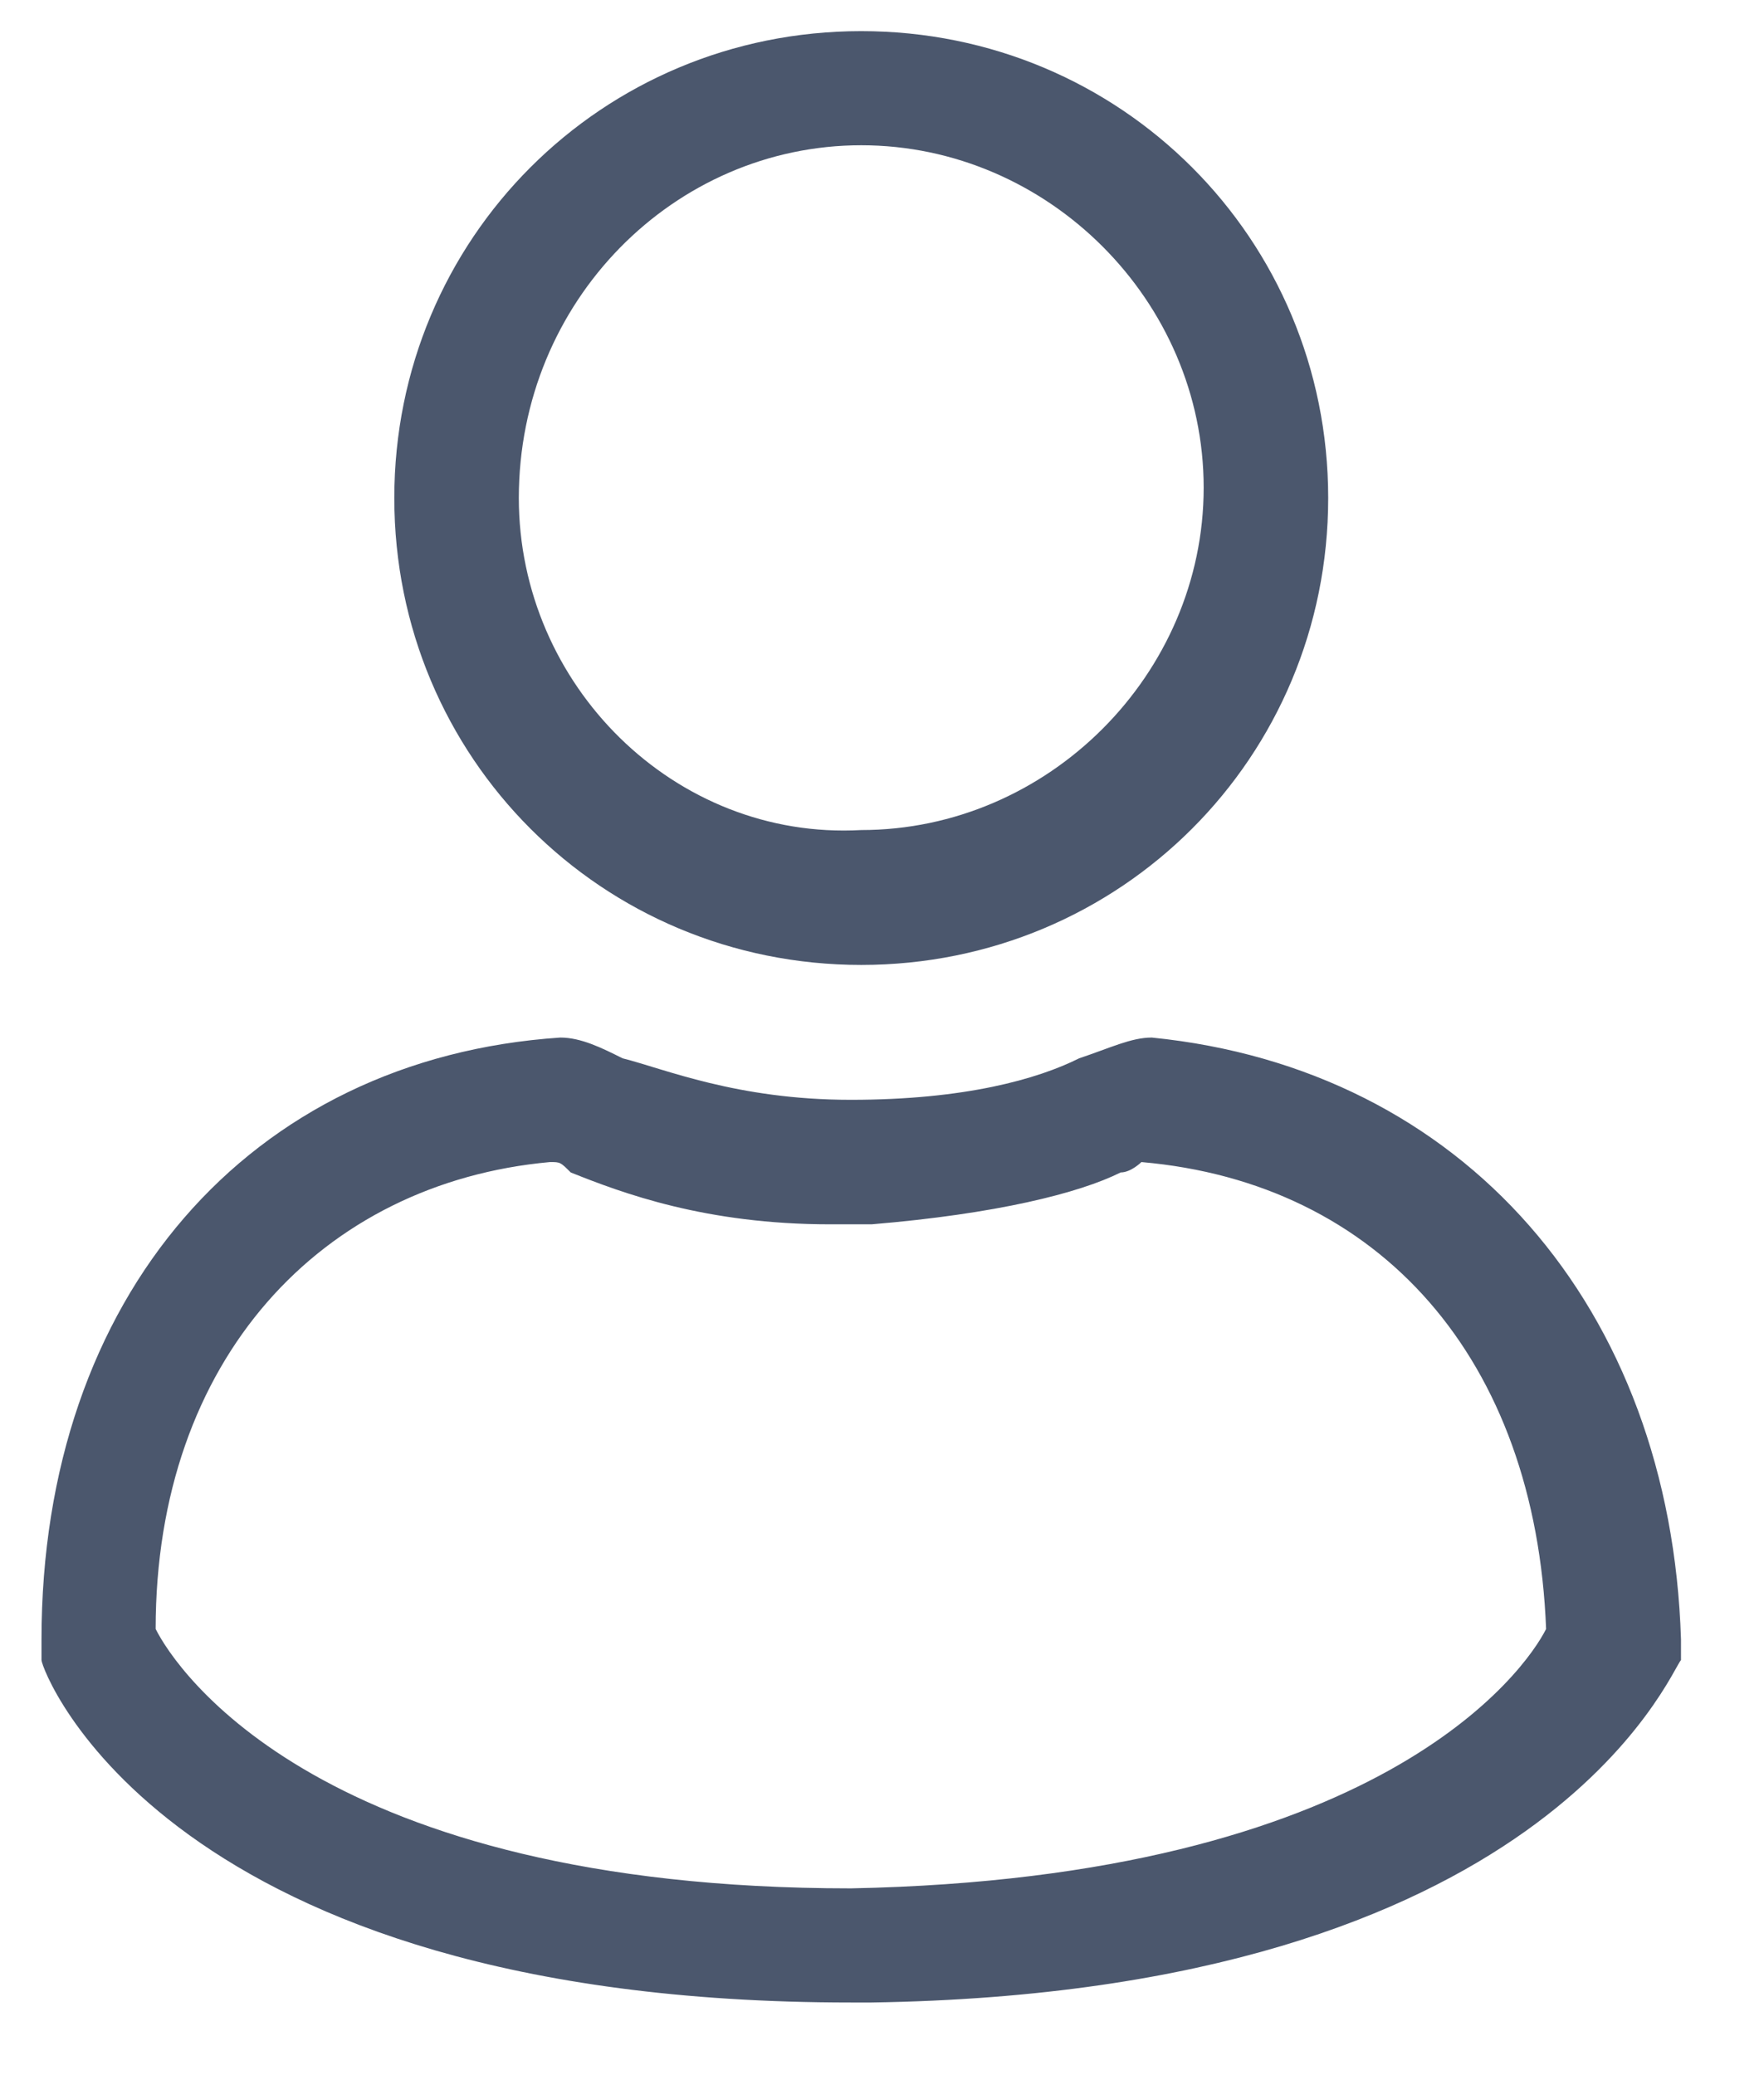 <?xml version="1.0" encoding="utf-8"?>
<!-- Generator: Adobe Illustrator 24.0.3, SVG Export Plug-In . SVG Version: 6.00 Build 0)  -->
<svg version="1.1" id="Layer_1" xmlns="http://www.w3.org/2000/svg" xmlns:xlink="http://www.w3.org/1999/xlink" x="0px" y="0px"
	 viewBox="0 0 17 20" style="enable-background:new 0 0 17 20;" xml:space="preserve">
<style type="text/css">
	.st0{fill:#4B576D;}
</style>
<title>icon</title>
<g>
	<path class="st0" d="M8.3,9.3c2.5,0,4.5-2,4.5-4.5c0-2.5-2-4.5-4.5-4.5s-4.5,2-4.5,4.5C3.8,7.3,5.8,9.3,8.3,9.3z M8.3,1.4
		c1.8,0,3.3,1.5,3.3,3.3c0,1.8-1.5,3.3-3.3,3.3C6.5,8.1,5,6.6,5,4.8C5,2.9,6.5,1.4,8.3,1.4z"/>
	<path class="st0" d="M11.1,10c-0.2,0-0.4,0.1-0.7,0.2c-0.4,0.2-1.1,0.4-2.2,0.4c-1.1,0-1.8-0.3-2.2-0.4C5.8,10.1,5.6,10,5.4,10
		c-3,0.2-5,2.5-5,5.8c0,0.1,0,0.1,0,0.2c0,0.1,1.2,3.3,7.8,3.3v0c0,0,0.1,0,0.1,0c0,0,0.1,0,0.1,0v0c6.5-0.1,7.7-3.2,7.8-3.3
		c0-0.1,0-0.1,0-0.2C16.1,12.6,14.1,10.3,11.1,10z M8.2,18.2c-5.1,0-6.5-2.1-6.7-2.5c0-2.6,1.6-4.3,3.8-4.5c0.1,0,0.1,0,0.2,0.1
		C6,11.5,6.8,11.8,8,11.8v0c0.1,0,0.1,0,0.2,0c0.1,0,0.1,0,0.2,0v0c1.2-0.1,2-0.3,2.4-0.5c0.1,0,0.2-0.1,0.2-0.1
		c2.3,0.2,3.8,1.9,3.9,4.5C14.7,16.1,13.3,18.1,8.2,18.2z"/>
</g>
</svg>
